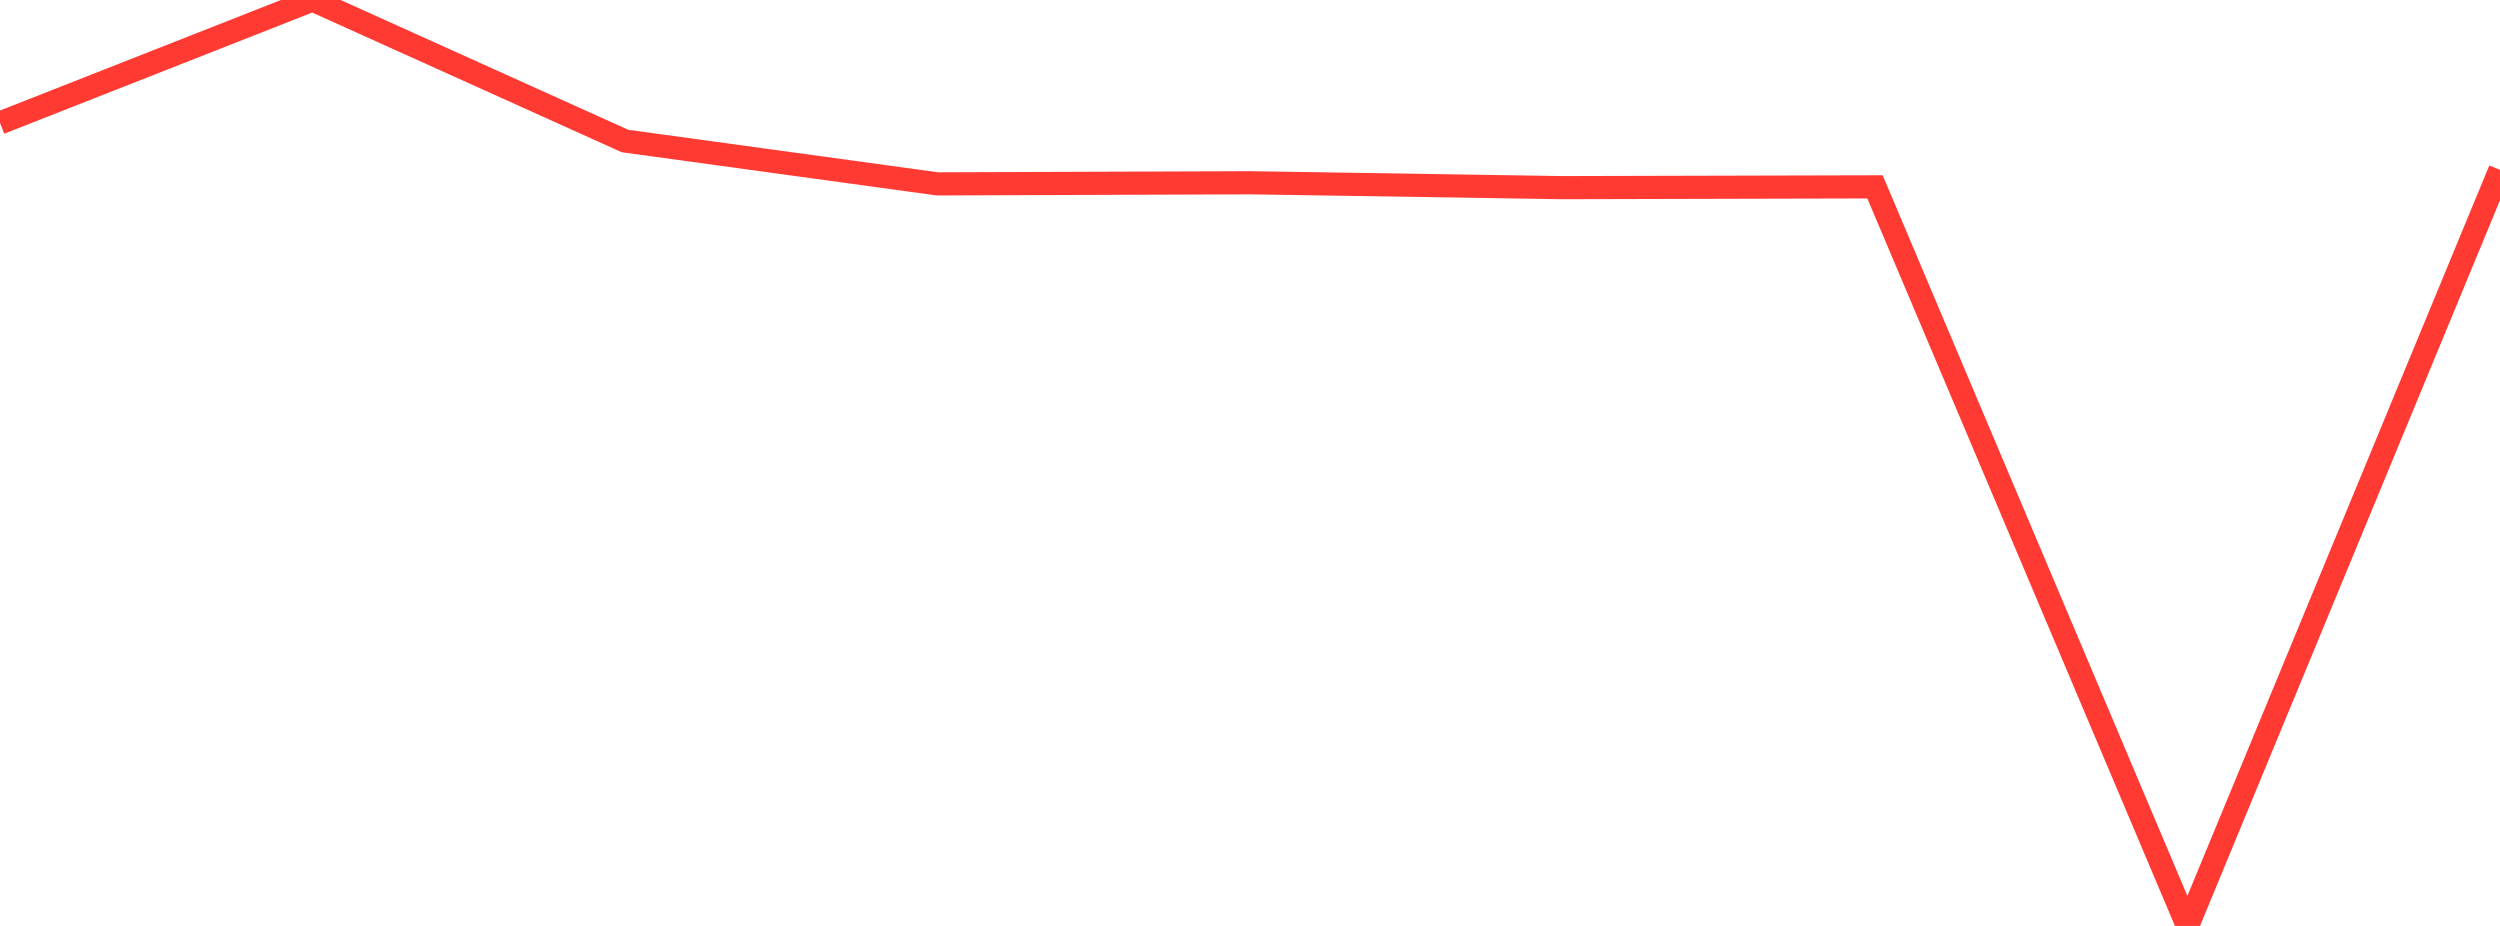 <?xml version="1.0" standalone="no"?>
<!DOCTYPE svg PUBLIC "-//W3C//DTD SVG 1.1//EN" "http://www.w3.org/Graphics/SVG/1.1/DTD/svg11.dtd">

<svg width="135" height="50" viewBox="0 0 135 50" preserveAspectRatio="none" 
  xmlns="http://www.w3.org/2000/svg"
  xmlns:xlink="http://www.w3.org/1999/xlink">


<polyline points="0.0, 6.639 16.875, 0.0 33.75, 7.615 50.625, 9.93 67.5, 9.869 84.375, 10.133 101.25, 10.09 118.125, 50.0 135.0, 9.175" fill="none" stroke="#ff3a33" stroke-width="1.25"/>

</svg>
